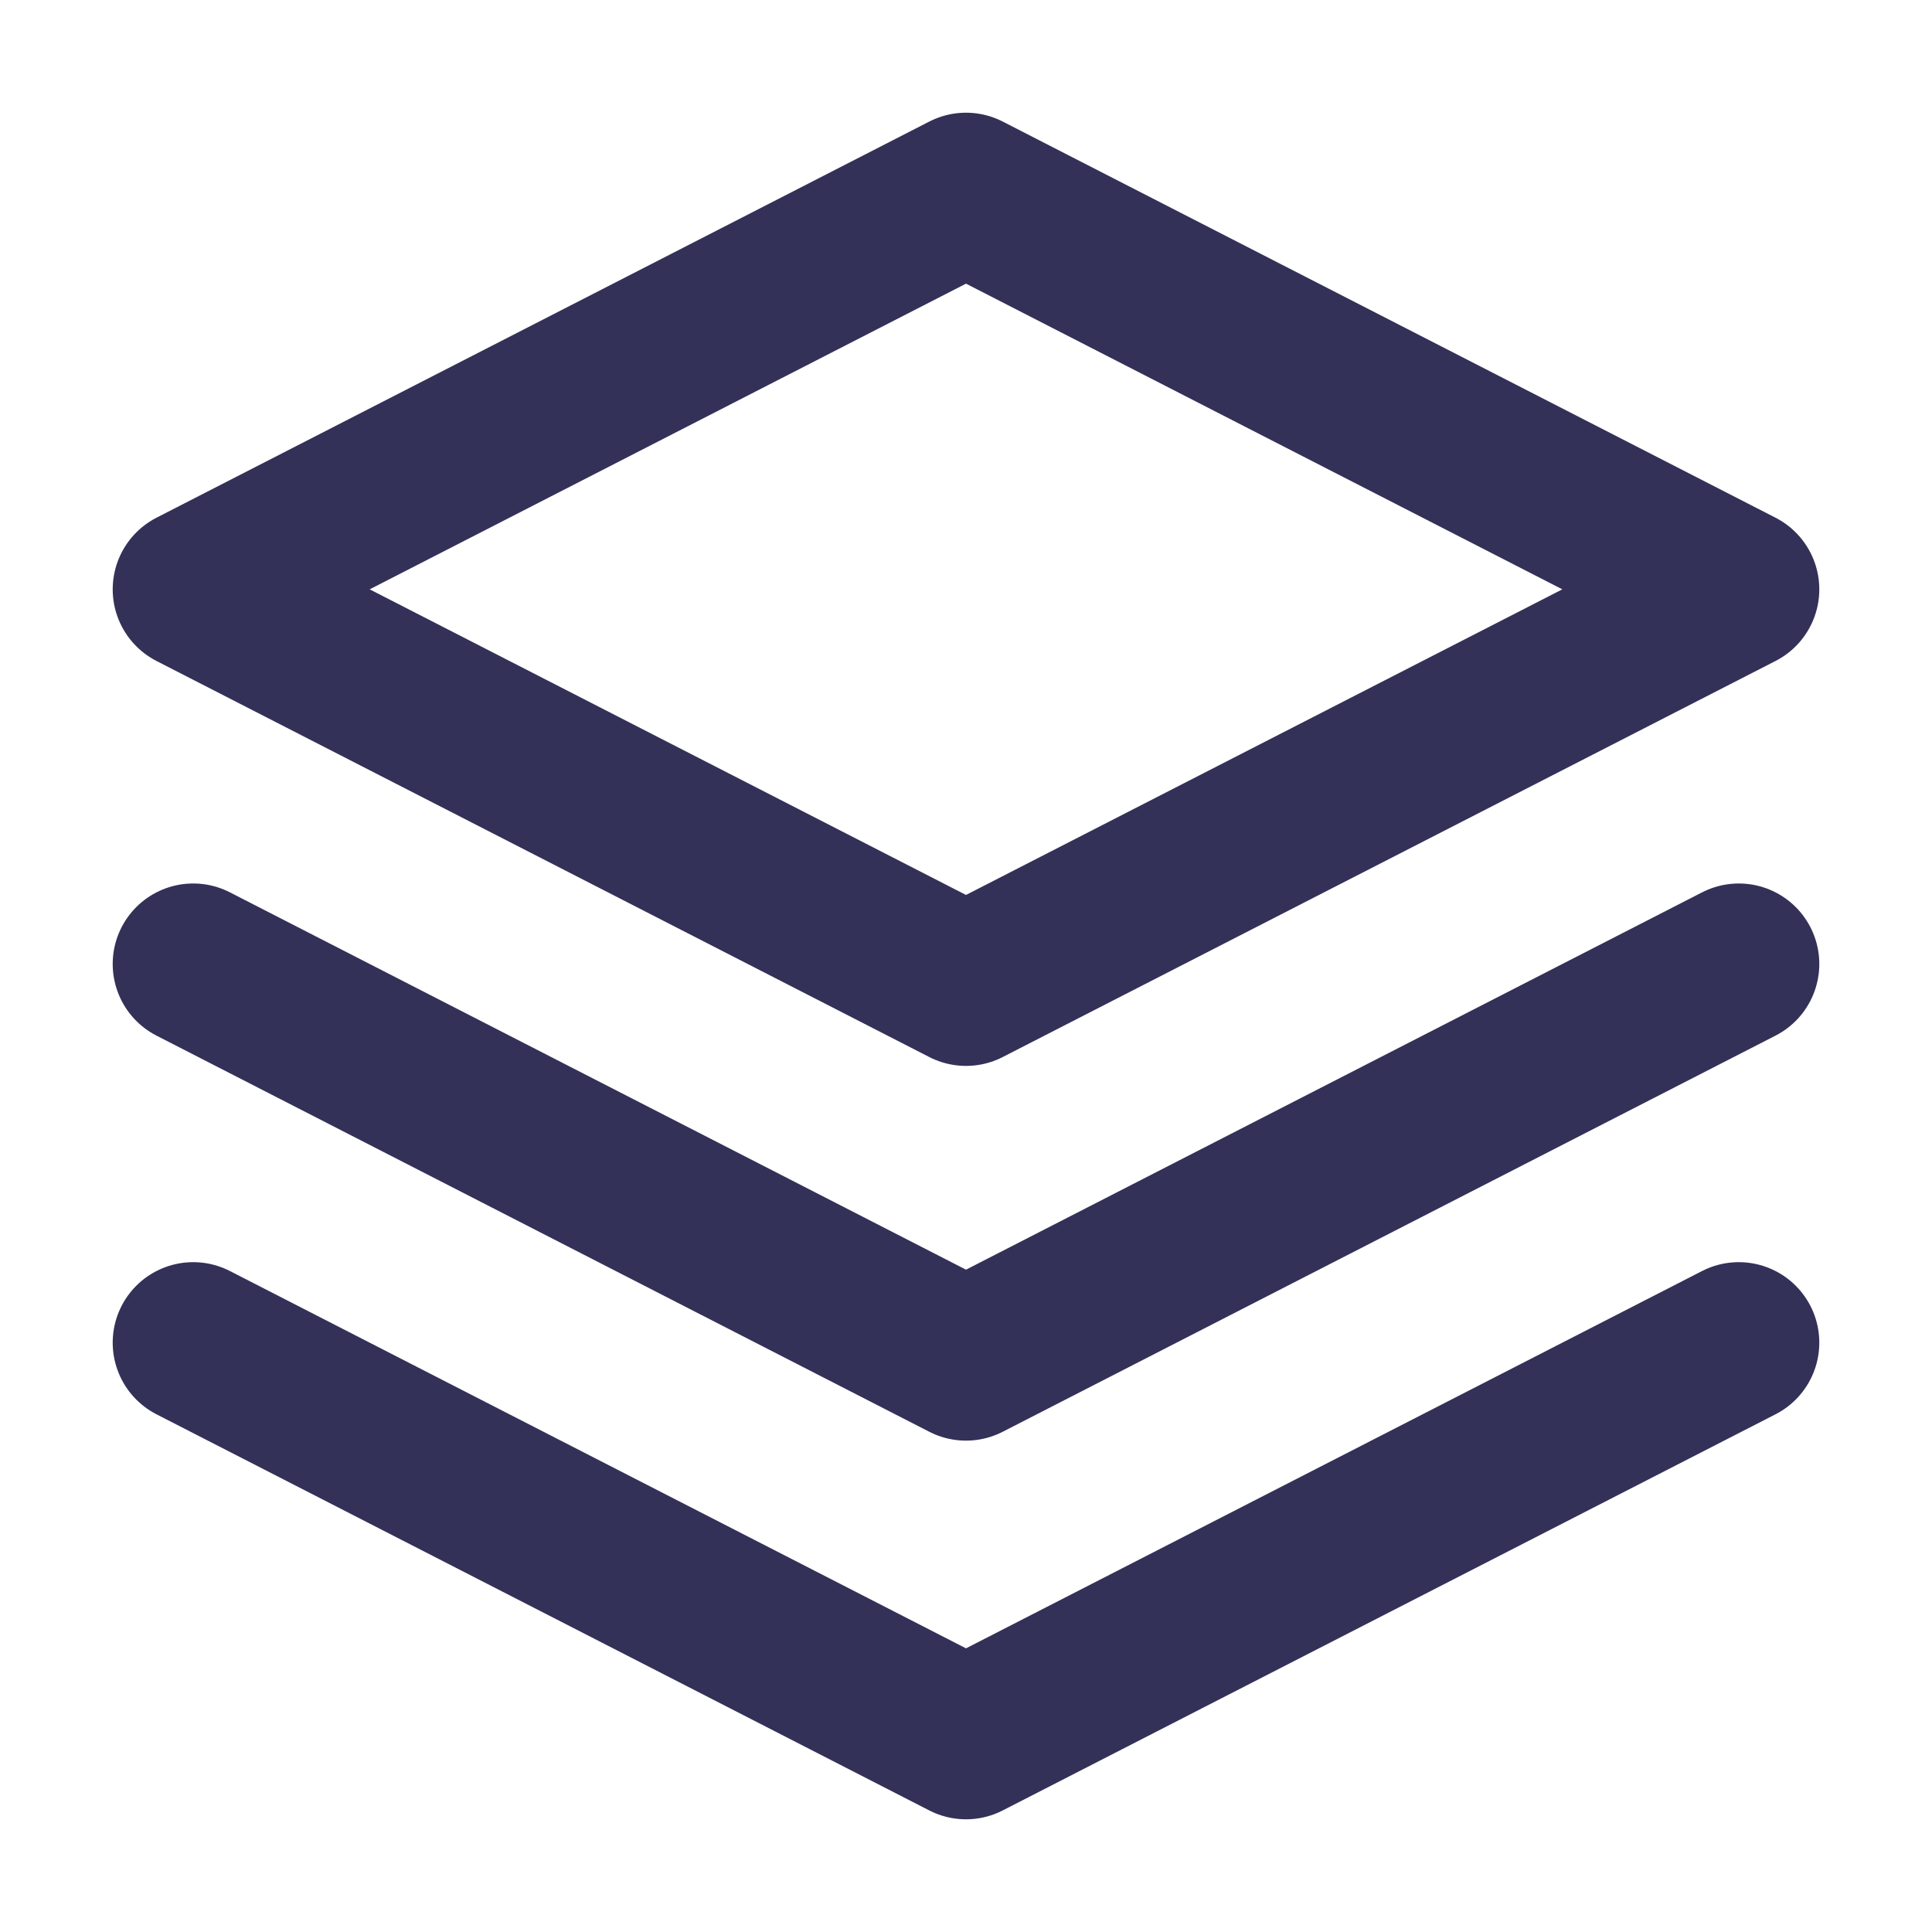 <?xml version="1.0" encoding="UTF-8"?> <svg xmlns="http://www.w3.org/2000/svg" width="24" height="24" viewBox="0 0 24 24" fill="none"><path d="M21.6 11.975L12 16.896L2.4 11.975M21.6 16.679L12 21.6L2.4 16.679M12 2.4L21.6 7.321L12 12.241L2.4 7.321L12 2.4Z" stroke="#333158" stroke-width="2" stroke-linecap="round" stroke-linejoin="round"></path></svg> 